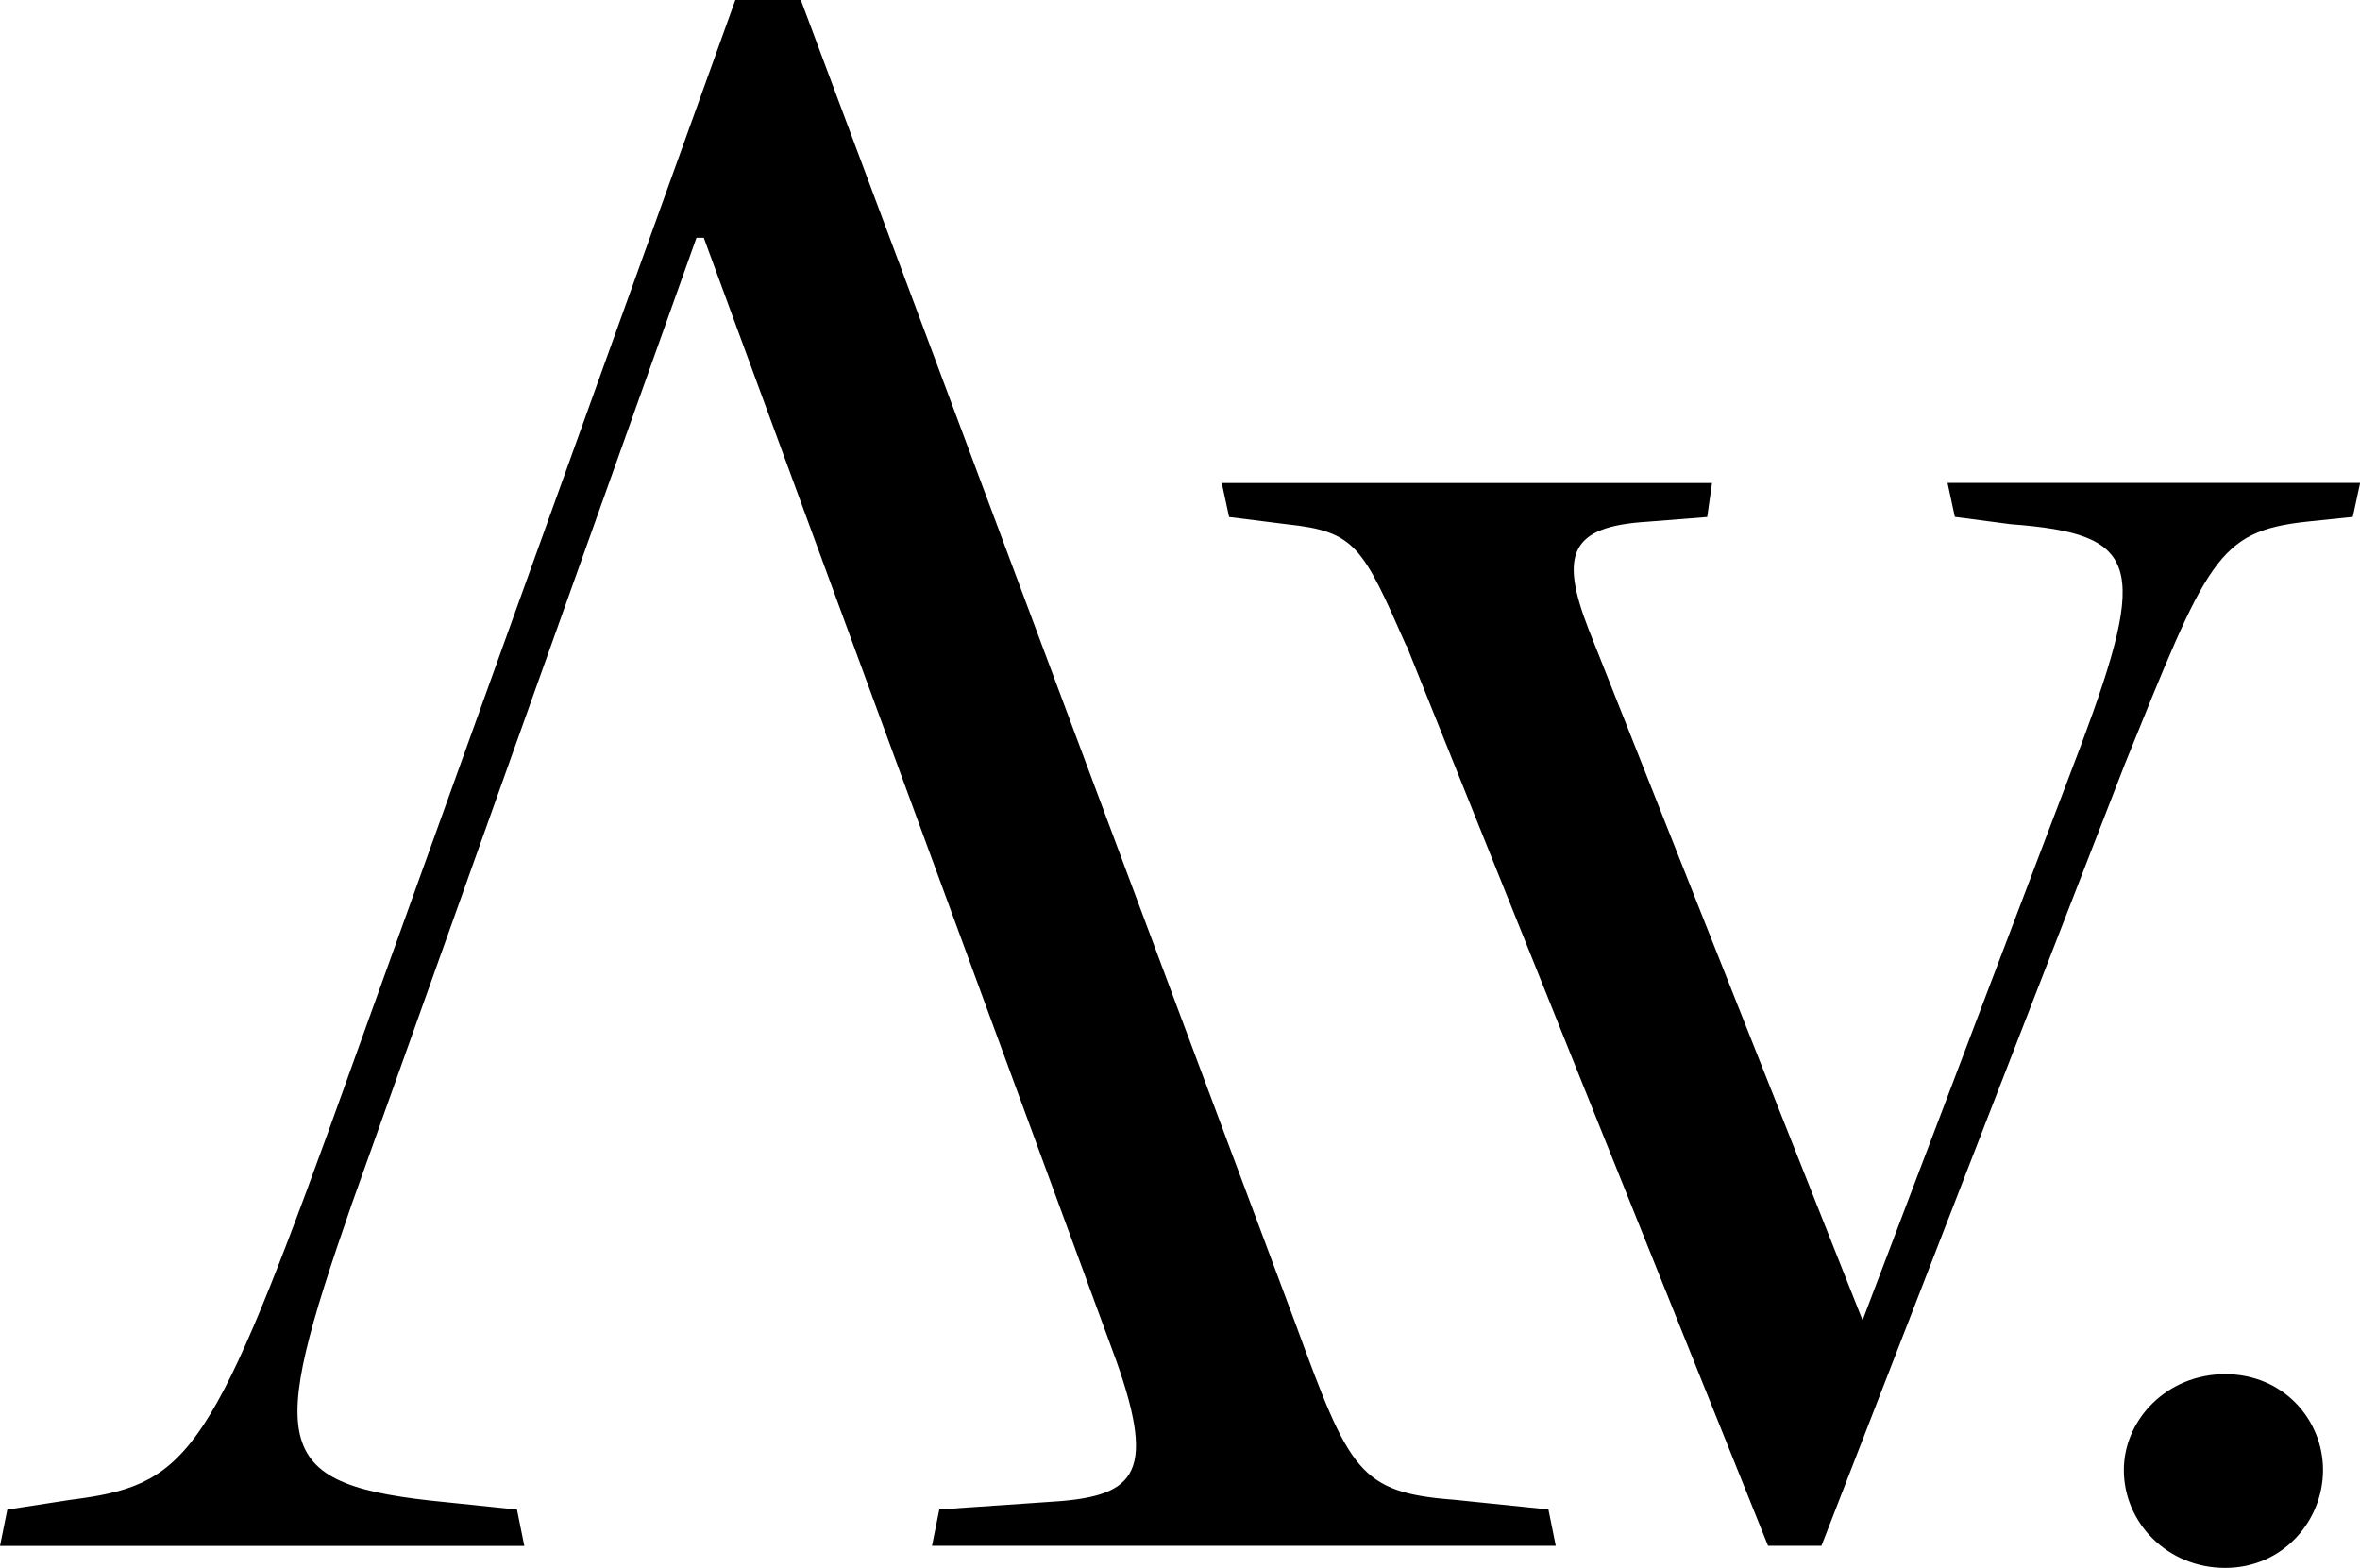 <svg xmlns="http://www.w3.org/2000/svg" id="Capa_2" viewBox="0 0 186.98 124.22"><g id="Dise&#xF1;o"><path d="M111.41,51.15c-3.46-7.88-4.04-9.04-9.42-9.61l-4.61-.58-.58-2.69h38.84l-.38,2.69-4.81.38c-5.96.38-6.92,2.5-4.61,8.46l21.73,54.8,17.31-45.57c5.38-14.42,4.61-16.73-5.58-17.5l-4.42-.58-.58-2.69h32.69l-.58,2.69-3.65.38c-7.11.77-7.88,3.08-14.42,19.23l-24.03,61.91h-4.23l-28.65-71.34ZM102.68,104.98c4.23,11.54,5,13.27,12.5,13.84l7.5.77.58,2.88h-49.42l.58-2.88,8.46-.58c6.92-.38,8.84-1.92,5.58-11.15L55.76,18.84h-.58l-27.3,76.53c-6.73,19.42-6.54,22.3,7.5,23.65l5.58.58.58,2.88H0l.58-2.88,5-.77c9.04-1.15,10.96-3.08,20.38-29.03L58.26,0h5.19l39.23,104.98ZM168.27,116.47c0-4.02,3.44-7.6,8.03-7.6s7.75,3.59,7.75,7.6-3.16,7.75-7.75,7.75-8.03-3.59-8.03-7.75Z"></path></g></svg>